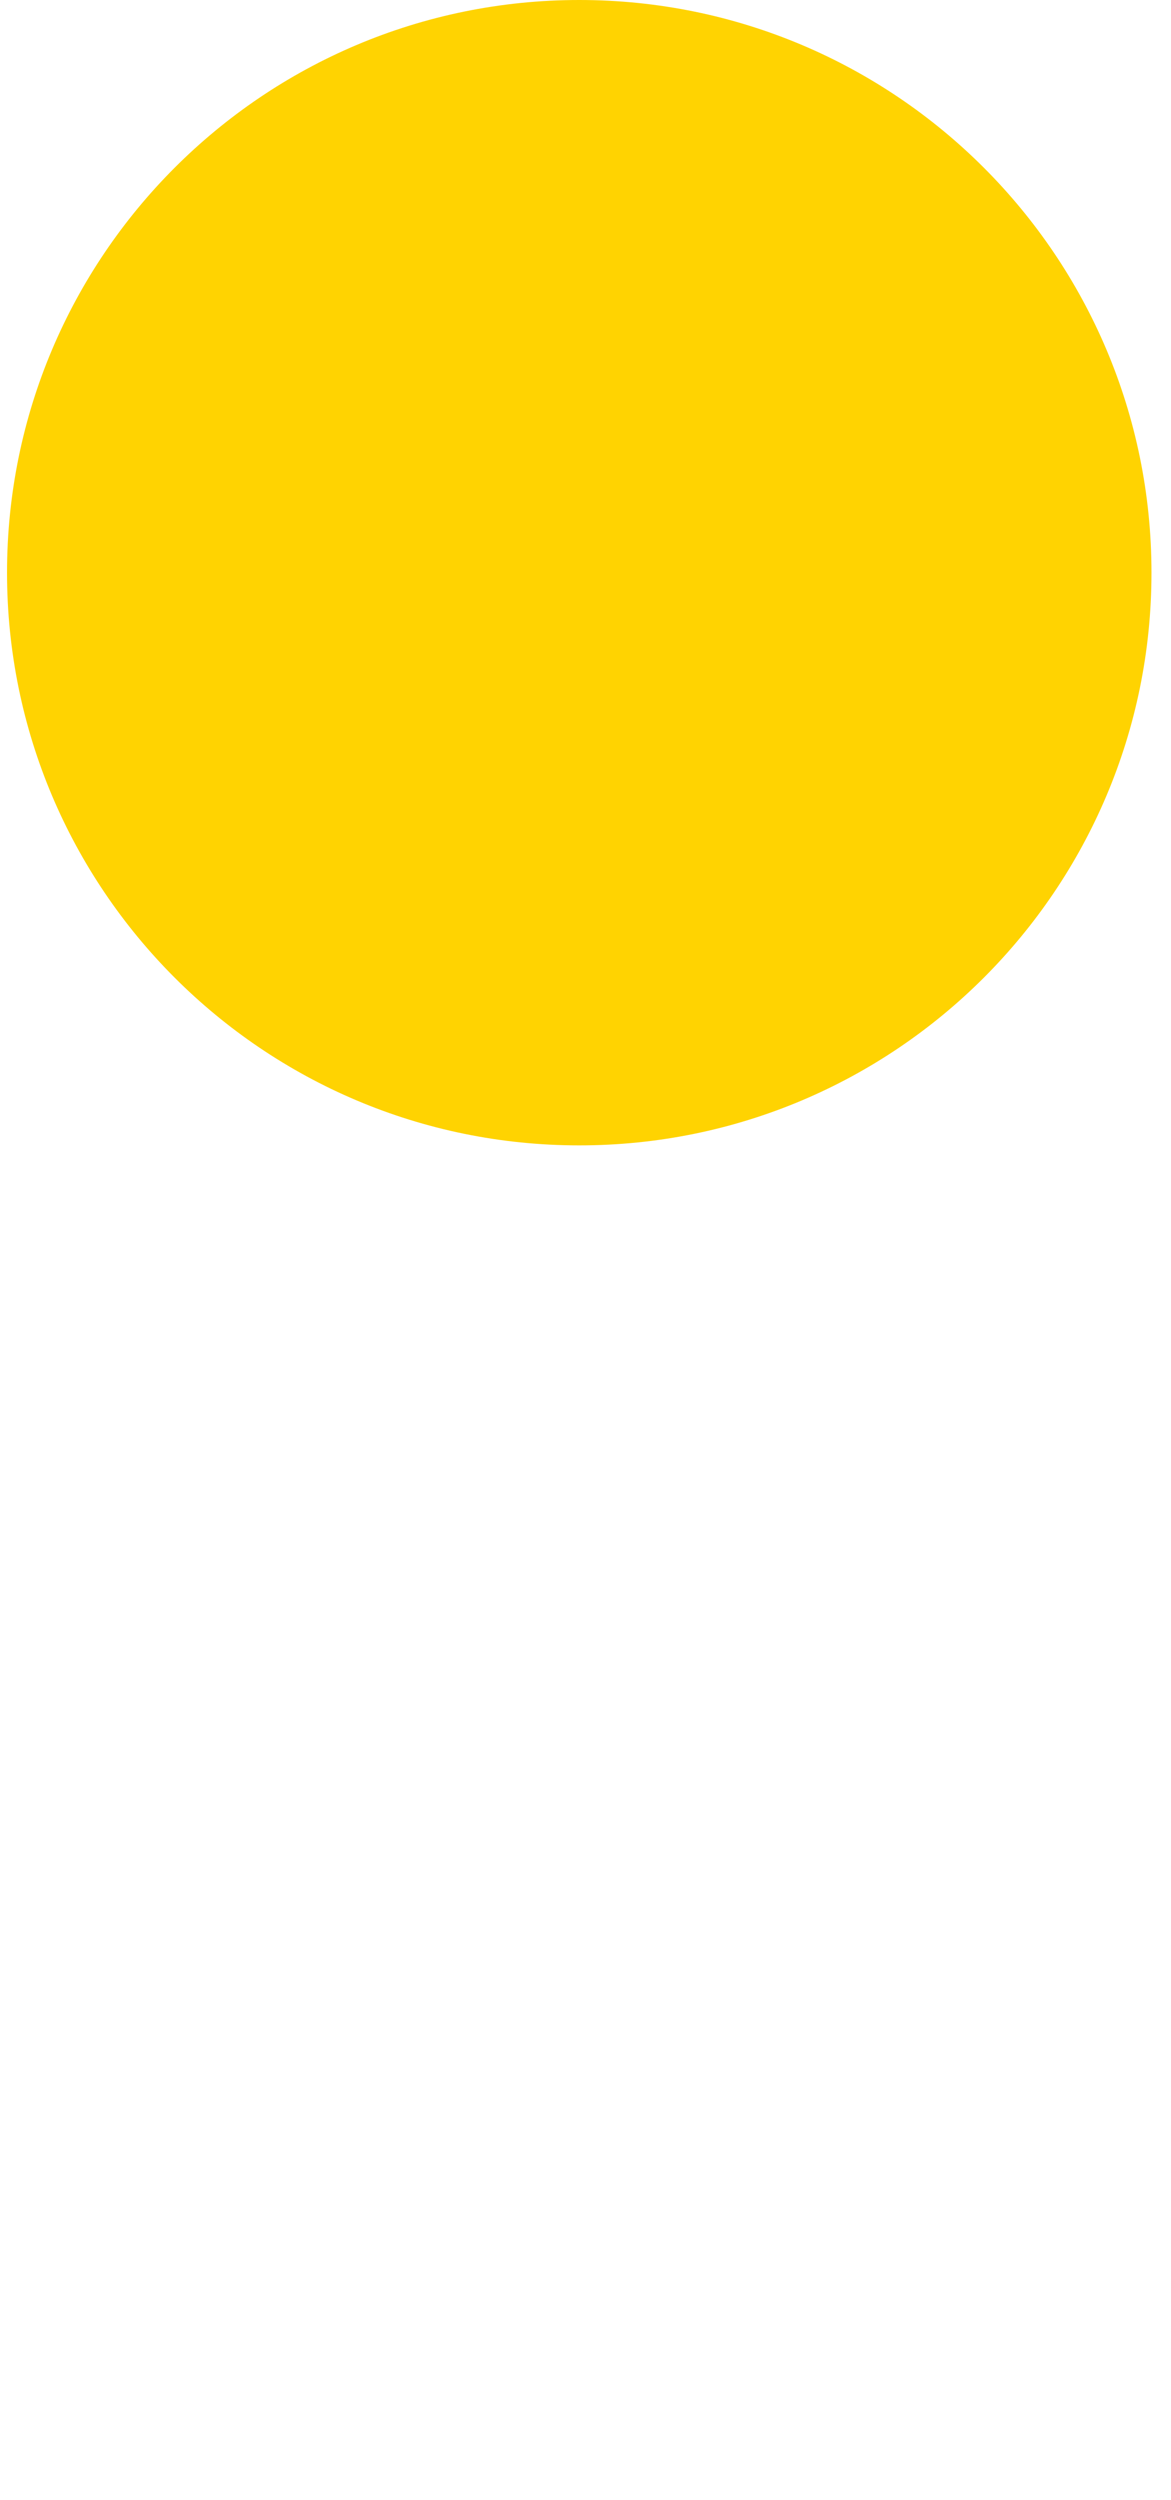 <svg width="30" height="64" viewBox="0 0 30 64" fill="none" xmlns="http://www.w3.org/2000/svg">
<path d="M14.84 29.32C22.937 29.32 29.5 22.756 29.5 14.66C29.5 6.564 22.937 0 14.84 0C6.744 0 0.18 6.564 0.18 14.66C0.18 22.756 6.744 29.32 14.84 29.32Z" fill="#FFD301"/>
</svg>
